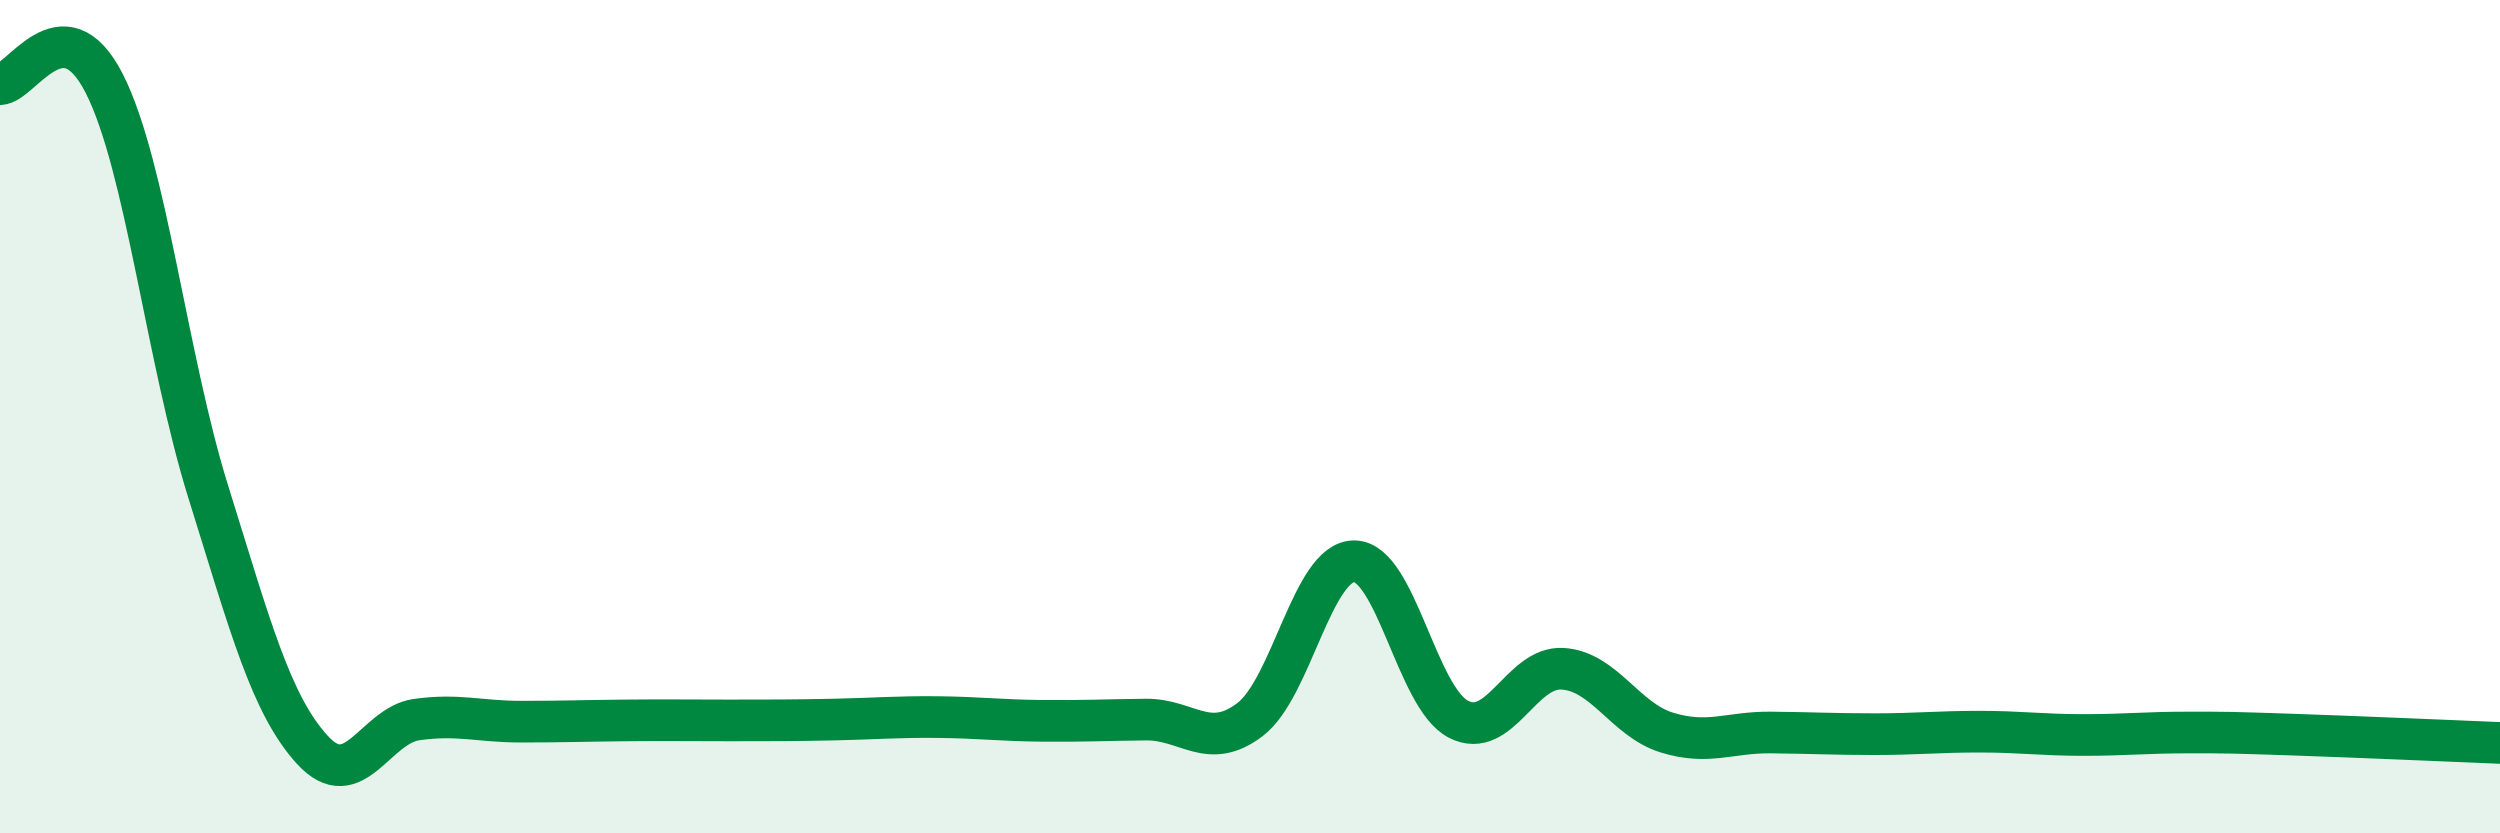 
    <svg width="60" height="20" viewBox="0 0 60 20" xmlns="http://www.w3.org/2000/svg">
      <path
        d="M 0,2.02 C 0.5,2.02 1.5,0.04 2.5,2 C 3.5,3.96 4,8.61 5,11.81 C 6,15.01 6.5,16.91 7.5,18 C 8.5,19.09 9,17.41 10,17.27 C 11,17.13 11.5,17.32 12.5,17.32 C 13.5,17.32 14,17.3 15,17.29 C 16,17.28 16.5,17.29 17.5,17.29 C 18.5,17.29 19,17.29 20,17.27 C 21,17.25 21.5,17.2 22.5,17.21 C 23.5,17.22 24,17.29 25,17.3 C 26,17.31 26.5,17.28 27.5,17.27 C 28.5,17.26 29,18.03 30,17.27 C 31,16.51 31.5,13.47 32.5,13.47 C 33.5,13.47 34,16.74 35,17.26 C 36,17.78 36.5,15.99 37.5,16.05 C 38.5,16.11 39,17.27 40,17.58 C 41,17.89 41.5,17.57 42.5,17.58 C 43.5,17.59 44,17.62 45,17.62 C 46,17.62 46.5,17.56 47.5,17.56 C 48.5,17.56 49,17.64 50,17.64 C 51,17.64 51.5,17.58 52.5,17.58 C 53.5,17.58 53.5,17.58 55,17.63 C 56.5,17.68 59,17.79 60,17.83L60 20L0 20Z"
        fill="#008740"
        opacity="0.1"
        stroke-linecap="round"
        stroke-linejoin="round"
      />
      <path
        d="M 0,2.02 C 0.5,2.02 1.5,0.04 2.5,2 C 3.5,3.96 4,8.61 5,11.81 C 6,15.01 6.5,16.91 7.5,18 C 8.5,19.09 9,17.41 10,17.27 C 11,17.13 11.5,17.32 12.5,17.32 C 13.5,17.32 14,17.3 15,17.29 C 16,17.28 16.5,17.29 17.5,17.29 C 18.5,17.29 19,17.29 20,17.27 C 21,17.25 21.5,17.2 22.5,17.21 C 23.5,17.22 24,17.29 25,17.3 C 26,17.31 26.5,17.28 27.5,17.27 C 28.5,17.26 29,18.03 30,17.27 C 31,16.51 31.5,13.47 32.5,13.47 C 33.5,13.47 34,16.74 35,17.26 C 36,17.78 36.5,15.99 37.5,16.05 C 38.5,16.11 39,17.27 40,17.58 C 41,17.89 41.5,17.57 42.5,17.58 C 43.5,17.59 44,17.62 45,17.62 C 46,17.62 46.5,17.56 47.5,17.56 C 48.5,17.56 49,17.64 50,17.64 C 51,17.64 51.5,17.58 52.5,17.58 C 53.5,17.58 53.5,17.58 55,17.63 C 56.5,17.68 59,17.79 60,17.83"
        stroke="#008740"
        stroke-width="1"
        fill="none"
        stroke-linecap="round"
        stroke-linejoin="round"
      />
    </svg>
  